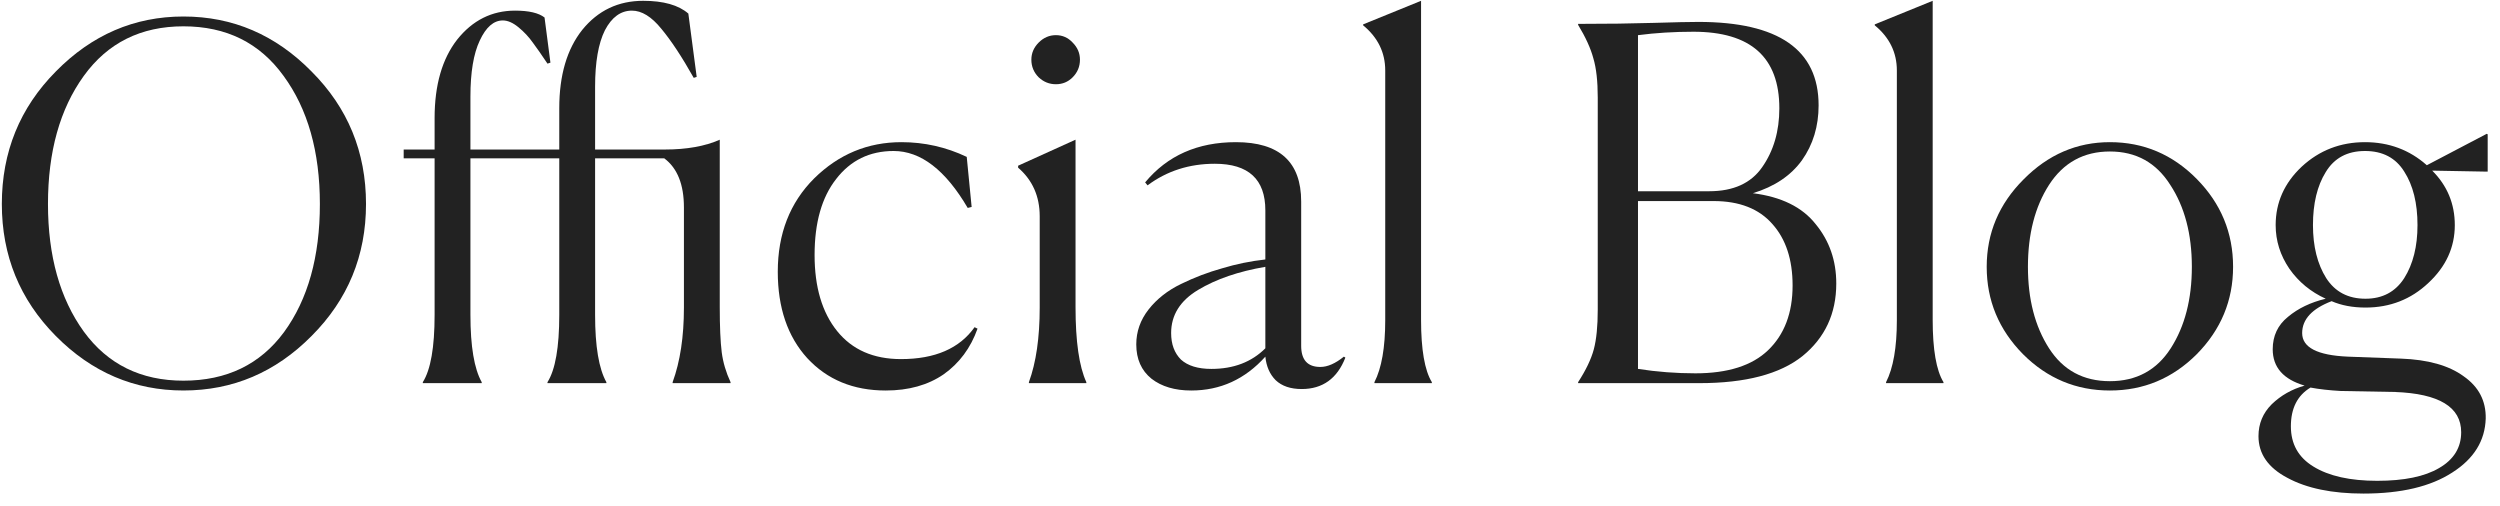<svg width="163" height="33" viewBox="0 0 163 33" fill="none" xmlns="http://www.w3.org/2000/svg">
<path d="M154.229 19.477C155.338 19.477 156.181 19.029 156.757 18.133C157.333 17.215 157.621 16.063 157.621 14.677C157.621 13.247 157.333 12.085 156.757 11.189C156.202 10.293 155.349 9.845 154.197 9.845C153.045 9.845 152.192 10.303 151.637 11.221C151.082 12.117 150.805 13.269 150.805 14.677C150.805 16.063 151.093 17.215 151.669 18.133C152.245 19.029 153.098 19.477 154.229 19.477ZM162.069 27.285C162.026 28.735 161.301 29.909 159.893 30.805C158.485 31.722 156.554 32.181 154.101 32.181C152.053 32.181 150.4 31.839 149.141 31.157C147.882 30.495 147.253 29.589 147.253 28.437C147.253 27.626 147.541 26.933 148.117 26.357C148.714 25.781 149.429 25.375 150.261 25.141C148.874 24.735 148.181 23.946 148.181 22.773C148.181 21.898 148.512 21.194 149.173 20.661C149.834 20.106 150.656 19.711 151.637 19.477C150.656 19.029 149.866 18.378 149.269 17.525C148.672 16.65 148.373 15.701 148.373 14.677C148.373 13.205 148.938 11.935 150.069 10.869C151.221 9.802 152.597 9.269 154.197 9.269C155.754 9.269 157.098 9.77 158.229 10.773L162.133 8.725L162.197 8.757V11.189H162.069L158.581 11.125C159.562 12.106 160.053 13.29 160.053 14.677C160.053 16.127 159.477 17.386 158.325 18.453C157.194 19.519 155.829 20.053 154.229 20.053C153.397 20.053 152.661 19.914 152.021 19.637C150.741 20.127 150.101 20.821 150.101 21.717C150.101 22.655 151.093 23.167 153.077 23.253L156.533 23.381C158.304 23.445 159.669 23.829 160.629 24.533C161.61 25.215 162.09 26.133 162.069 27.285ZM154.997 31.349C156.746 31.349 158.09 31.071 159.029 30.517C159.989 29.962 160.469 29.183 160.469 28.181C160.469 26.538 159.029 25.663 156.149 25.557L152.629 25.493C151.861 25.45 151.2 25.375 150.645 25.269C149.792 25.781 149.365 26.623 149.365 27.797C149.365 28.949 149.856 29.823 150.837 30.421C151.84 31.039 153.226 31.349 154.997 31.349Z" fill="#222222"/>
<path d="M143.229 23.093C141.65 24.671 139.762 25.461 137.565 25.461C135.367 25.461 133.479 24.671 131.901 23.093C130.322 21.493 129.533 19.594 129.533 17.397C129.533 15.199 130.333 13.301 131.933 11.701C133.533 10.079 135.41 9.269 137.565 9.269C139.762 9.269 141.65 10.069 143.229 11.669C144.807 13.269 145.597 15.178 145.597 17.397C145.597 19.594 144.807 21.493 143.229 23.093ZM133.597 22.709C134.514 24.138 135.837 24.853 137.565 24.853C139.293 24.853 140.615 24.138 141.533 22.709C142.45 21.279 142.909 19.509 142.909 17.397C142.909 15.263 142.439 13.482 141.501 12.053C140.583 10.602 139.271 9.877 137.565 9.877C135.858 9.877 134.535 10.602 133.597 12.053C132.679 13.482 132.221 15.263 132.221 17.397C132.221 19.509 132.679 21.279 133.597 22.709Z" fill="#222222"/>
<path d="M122.971 24.917C123.44 23.999 123.675 22.655 123.675 20.885V4.597C123.675 3.423 123.195 2.442 122.235 1.653V1.589L126.011 0.053V20.853C126.011 22.794 126.246 24.149 126.715 24.917V24.981H122.971V24.917Z" fill="#222222"/>
<path d="M102.893 24.981V24.917C103.405 24.127 103.746 23.413 103.917 22.773C104.088 22.133 104.173 21.269 104.173 20.181V6.357C104.173 5.29 104.077 4.437 103.885 3.797C103.714 3.157 103.384 2.431 102.893 1.621V1.557C104.77 1.557 106.402 1.535 107.789 1.493C109.197 1.45 110.178 1.429 110.733 1.429C115.96 1.429 118.573 3.242 118.573 6.869C118.573 8.234 118.21 9.429 117.485 10.453C116.76 11.455 115.693 12.17 114.285 12.597C116.141 12.831 117.506 13.503 118.381 14.613C119.277 15.701 119.725 16.991 119.725 18.485C119.725 20.447 118.989 22.026 117.517 23.221C116.045 24.394 113.805 24.981 110.797 24.981H102.893ZM111.437 12.469C113.016 12.469 114.168 11.946 114.893 10.901C115.64 9.834 116.013 8.554 116.013 7.061C116.013 3.733 114.146 2.069 110.413 2.069C109.154 2.069 107.949 2.143 106.797 2.293V12.469H111.437ZM110.541 24.341C112.653 24.341 114.232 23.839 115.277 22.837C116.344 21.813 116.877 20.405 116.877 18.613C116.877 16.927 116.44 15.594 115.565 14.613C114.69 13.61 113.41 13.109 111.725 13.109H106.797V24.053C108.034 24.245 109.282 24.341 110.541 24.341Z" fill="#222222"/>
<path d="M89.613 24.917C90.083 23.999 90.317 22.655 90.317 20.885V4.597C90.317 3.423 89.837 2.442 88.877 1.653V1.589L92.653 0.053V20.853C92.653 22.794 92.888 24.149 93.357 24.917V24.981H89.613V24.917Z" fill="#222222"/>
<path d="M78.981 24.053C80.432 24.053 81.605 23.605 82.501 22.709V17.397C80.752 17.695 79.291 18.197 78.118 18.901C76.944 19.605 76.358 20.543 76.358 21.717C76.358 22.442 76.571 23.018 76.998 23.445C77.445 23.85 78.107 24.053 78.981 24.053ZM84.87 25.365C84.144 25.365 83.579 25.173 83.174 24.789C82.79 24.405 82.565 23.893 82.501 23.253C81.179 24.725 79.568 25.461 77.669 25.461C76.603 25.461 75.739 25.205 75.078 24.693C74.416 24.159 74.085 23.413 74.085 22.453C74.085 21.621 74.352 20.863 74.885 20.181C75.419 19.498 76.123 18.943 76.998 18.517C77.872 18.09 78.768 17.749 79.686 17.493C80.603 17.215 81.541 17.023 82.501 16.917V13.717C82.501 11.69 81.403 10.677 79.206 10.677C77.541 10.677 76.08 11.146 74.821 12.085L74.662 11.893C76.112 10.143 78.085 9.269 80.582 9.269C83.419 9.269 84.837 10.559 84.837 13.141V22.549C84.837 23.466 85.253 23.925 86.085 23.925C86.555 23.925 87.067 23.701 87.621 23.253L87.718 23.317C87.184 24.682 86.235 25.365 84.87 25.365Z" fill="#222222"/>
<path d="M70.413 3.892C70.413 4.34 70.253 4.724 69.933 5.044C69.634 5.343 69.272 5.492 68.845 5.492C68.418 5.492 68.045 5.343 67.725 5.044C67.405 4.724 67.245 4.34 67.245 3.892C67.245 3.465 67.405 3.092 67.725 2.772C68.045 2.452 68.418 2.292 68.845 2.292C69.272 2.292 69.634 2.452 69.933 2.772C70.253 3.092 70.413 3.465 70.413 3.892ZM67.085 24.916C67.554 23.636 67.789 22.015 67.789 20.052V14.1C67.789 12.799 67.32 11.743 66.381 10.932V10.804L70.125 9.108V20.02C70.125 22.26 70.359 23.892 70.829 24.916V24.98H67.085V24.916Z" fill="#222222"/>
<path d="M63.735 21.429C63.287 22.687 62.551 23.679 61.527 24.405C60.503 25.109 59.244 25.461 57.751 25.461C55.639 25.461 53.932 24.757 52.631 23.349C51.351 21.941 50.711 20.063 50.711 17.717C50.711 15.242 51.5 13.215 53.079 11.637C54.679 10.058 56.578 9.269 58.775 9.269C60.268 9.269 61.687 9.589 63.031 10.229L63.351 13.493L63.095 13.557C61.644 11.082 60.034 9.845 58.263 9.845C56.706 9.845 55.458 10.453 54.519 11.669C53.58 12.863 53.111 14.517 53.111 16.629C53.111 18.719 53.602 20.373 54.583 21.589C55.564 22.805 56.951 23.413 58.743 23.413C60.962 23.413 62.562 22.719 63.543 21.333L63.735 21.429Z" fill="#222222"/>
<path d="M27.568 24.981V24.917C28.08 24.106 28.336 22.645 28.336 20.533V10.325H26.32V9.749H28.336V7.701C28.336 5.546 28.827 3.839 29.808 2.581C30.811 1.322 32.07 0.693 33.584 0.693C34.48 0.693 35.12 0.842 35.504 1.141L35.888 4.085L35.696 4.149C35.312 3.573 34.992 3.114 34.736 2.773C34.48 2.41 34.171 2.079 33.808 1.781C33.446 1.482 33.104 1.333 32.784 1.333C32.187 1.333 31.686 1.77 31.28 2.645C30.875 3.498 30.672 4.714 30.672 6.293V9.749H36.464V7.061C36.464 4.906 36.966 3.199 37.968 1.941C38.992 0.682 40.315 0.053 41.936 0.053C43.259 0.053 44.24 0.33 44.88 0.885L45.424 5.013L45.232 5.077C44.464 3.711 43.76 2.645 43.12 1.877C42.48 1.087 41.84 0.693 41.2 0.693C40.475 0.693 39.888 1.119 39.44 1.973C39.014 2.826 38.8 4.053 38.8 5.653V9.749H43.344C44.774 9.749 45.968 9.535 46.928 9.109V20.021C46.928 21.301 46.971 22.282 47.056 22.965C47.142 23.626 47.334 24.277 47.632 24.917V24.981H43.856V24.917C44.347 23.573 44.592 21.951 44.592 20.053V13.525C44.592 12.031 44.166 10.965 43.312 10.325H38.8V20.533C38.8 22.581 39.046 24.042 39.536 24.917V24.981H35.696V24.917C36.208 24.106 36.464 22.645 36.464 20.533V10.325H30.672V20.533C30.672 22.581 30.918 24.042 31.408 24.917V24.981H27.568Z" fill="#222222"/>
<path d="M11.96 25.46C8.76 25.46 5.987 24.276 3.64 21.908C1.293 19.54 0.12 16.671 0.12 13.3C0.12 9.908 1.293 7.028 3.64 4.66C5.987 2.271 8.76 1.076 11.96 1.076C15.181 1.076 17.965 2.271 20.312 4.66C22.68 7.028 23.864 9.908 23.864 13.3C23.864 16.671 22.68 19.54 20.312 21.908C17.965 24.276 15.181 25.46 11.96 25.46ZM11.96 24.82C14.776 24.82 16.963 23.764 18.52 21.652C20.078 19.519 20.856 16.735 20.856 13.3C20.856 9.887 20.067 7.103 18.488 4.948C16.931 2.793 14.755 1.716 11.96 1.716C9.187 1.716 7.021 2.793 5.464 4.948C3.907 7.103 3.128 9.887 3.128 13.3C3.128 16.692 3.907 19.465 5.464 21.62C7.021 23.753 9.187 24.82 11.96 24.82Z" fill="#222222"/>
</svg>
